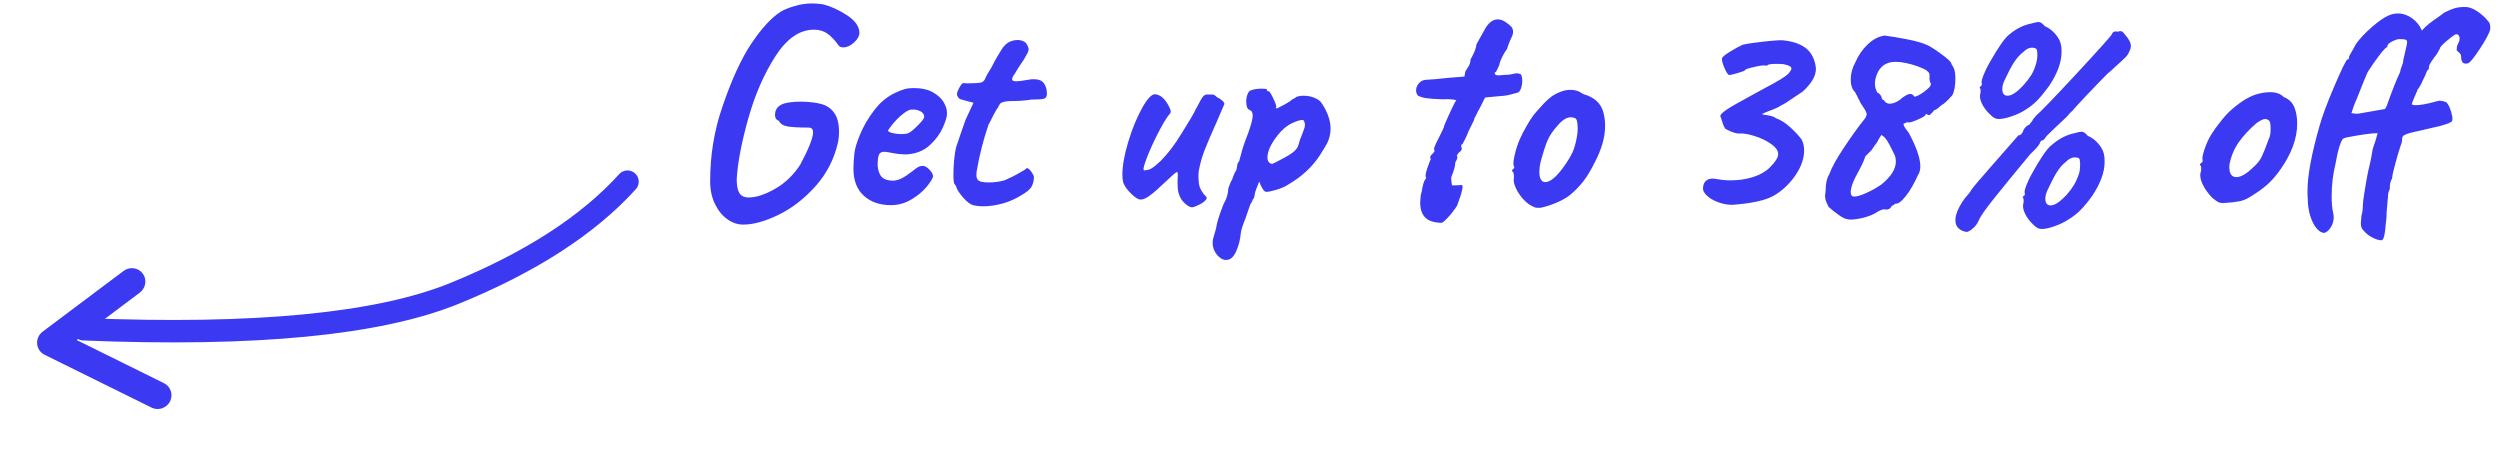 <?xml version="1.0" encoding="UTF-8"?>
<svg width="195px" height="37px" viewBox="0 0 195 37" version="1.1" xmlns="http://www.w3.org/2000/svg" xmlns:xlink="http://www.w3.org/1999/xlink">
    <title>Group 10</title>
    <g id="Page-1" stroke="none" stroke-width="1" fill="none" fill-rule="evenodd">
        <g id="Group-10" transform="translate(0, 0.268)">
            <g id="Group-4-Copy" transform="translate(0, 8.732)">
                <g id="Group-6" transform="translate(26.183, 13.884) rotate(-13) translate(-26.183, -13.884) translate(1.183, 6.384)">
                    <path d="M5.474,12.225 L3.424,3.139 C3.343,2.78 3.455,2.409 3.722,2.154 C3.988,1.899 4.364,1.802 4.728,1.889 L12.385,3.816 C12.959,3.962 13.308,4.536 13.167,5.101 C13.023,5.665 12.443,6.006 11.87,5.863 L5.891,4.363 L7.563,11.779 C7.691,12.348 7.329,12.912 6.752,13.034 C6.677,13.05 6.598,13.058 6.522,13.058 C6.029,13.056 5.589,12.721 5.474,12.225 Z" id="Path" fill="#3B39F2" fill-rule="nonzero" transform="translate(8.298, 7.458) rotate(-38) translate(-8.298, -7.458) "></path>
                    <path d="M5.2,5.8 C18.109,9.34 27.719,10.602 34.029,9.585 C40.34,8.567 45.376,6.749 49.138,4.13" id="Path-3" stroke="#3B39F2" stroke-width="1.75" stroke-linecap="round"></path>
                </g>
            </g>
            <path d="M57.968,17.25 C58.765,17.25 59.689,16.993 60.739,16.48 C61.79,15.966 62.752,15.218 63.626,14.237 C64.5,13.256 65.083,12.106 65.374,10.787 C65.42,10.557 65.443,10.304 65.443,10.028 C65.443,9.384 65.32,8.889 65.075,8.544 C64.83,8.2 64.504,7.97 64.097,7.854 C63.691,7.739 63.166,7.674 62.522,7.659 C61.755,7.659 61.219,7.743 60.912,7.912 C60.605,8.081 60.452,8.341 60.452,8.694 C60.452,8.939 60.552,9.093 60.751,9.154 C60.858,9.384 61.081,9.53 61.418,9.591 C61.755,9.652 62.307,9.683 63.074,9.683 C63.304,9.683 63.419,9.806 63.419,10.051 C63.419,10.48 63.089,11.316 62.43,12.558 C61.909,13.371 61.253,14.003 60.464,14.456 C59.674,14.908 58.988,15.134 58.405,15.134 C58.052,15.134 57.807,15.019 57.669,14.789 C57.531,14.559 57.462,14.199 57.462,13.708 C57.539,12.42 57.838,10.848 58.359,8.993 C58.88,7.138 59.586,5.516 60.475,4.128 C61.364,2.741 62.369,2.047 63.488,2.047 C63.902,2.047 64.255,2.151 64.546,2.357 C64.837,2.564 65.129,2.875 65.42,3.289 C65.497,3.381 65.612,3.427 65.765,3.427 C66.056,3.427 66.34,3.3 66.616,3.047 C66.892,2.795 67.03,2.545 67.03,2.3 C67.03,1.809 66.719,1.357 66.099,0.943 C65.478,0.529 64.845,0.238 64.201,0.069 C63.879,0.023 63.595,1.13686838e-13 63.35,1.13686838e-13 C62.89,1.13686838e-13 62.43,0.069 61.97,0.207 C61.51,0.345 61.165,0.483 60.935,0.621 C60.199,1.081 59.428,1.909 58.623,3.105 C57.819,4.301 57.056,5.965 56.335,8.096 C55.706,9.921 55.392,11.845 55.392,13.869 C55.392,14.544 55.519,15.138 55.772,15.652 C56.025,16.165 56.346,16.56 56.737,16.836 C57.129,17.112 57.539,17.25 57.968,17.25 Z M69.491,15.732 C70.058,15.732 70.587,15.586 71.078,15.295 C71.569,15.004 71.967,14.674 72.274,14.306 C72.581,13.938 72.749,13.662 72.78,13.478 C72.765,13.309 72.665,13.133 72.481,12.949 C72.297,12.765 72.136,12.673 71.998,12.673 C71.845,12.673 71.714,12.704 71.607,12.765 C71.5,12.826 71.354,12.934 71.17,13.087 C70.833,13.348 70.541,13.539 70.296,13.662 C70.051,13.769 69.836,13.823 69.652,13.823 C69.284,13.823 69.004,13.739 68.812,13.57 C68.621,13.401 68.502,13.102 68.456,12.673 C68.456,12.274 68.487,11.991 68.548,11.822 C68.609,11.653 68.755,11.569 68.985,11.569 C69.077,11.569 69.296,11.604 69.641,11.672 C69.986,11.742 70.342,11.776 70.71,11.776 C71.446,11.73 72.048,11.492 72.516,11.063 C72.983,10.634 73.324,10.174 73.539,9.683 C73.754,9.192 73.861,8.855 73.861,8.671 L73.861,8.671 L73.861,8.487 C73.861,8.272 73.781,8.019 73.62,7.728 C73.459,7.437 73.183,7.176 72.791,6.946 C72.4,6.716 71.891,6.601 71.262,6.601 C71.001,6.601 70.771,6.628 70.572,6.681 C70.373,6.735 70.127,6.831 69.836,6.969 C69.207,7.26 68.659,7.713 68.192,8.326 C67.724,8.939 67.356,9.568 67.088,10.212 C66.819,10.856 66.67,11.362 66.639,11.73 C66.593,12.159 66.57,12.55 66.57,12.903 C66.57,13.808 66.838,14.505 67.375,14.996 C67.912,15.487 68.617,15.732 69.491,15.732 Z M70.296,10.189 C70.051,10.189 69.821,10.162 69.606,10.108 C69.391,10.055 69.276,9.99 69.261,9.913 C69.537,9.484 69.863,9.104 70.239,8.774 C70.614,8.445 70.902,8.28 71.101,8.28 L71.101,8.28 L71.354,8.28 C71.584,8.311 71.764,8.376 71.894,8.476 C72.025,8.575 72.09,8.702 72.09,8.855 C72.075,8.978 71.91,9.196 71.596,9.511 C71.281,9.825 71.047,10.02 70.894,10.097 C70.787,10.158 70.587,10.189 70.296,10.189 Z M76.69,15.824 C77.15,15.824 77.641,15.755 78.162,15.617 C78.683,15.479 79.189,15.257 79.68,14.95 C80.109,14.705 80.378,14.471 80.485,14.248 C80.592,14.026 80.646,13.777 80.646,13.501 C80.569,13.302 80.458,13.125 80.312,12.972 C80.167,12.819 80.063,12.803 80.002,12.926 C79.956,12.957 79.876,13.007 79.76,13.075 C79.645,13.145 79.519,13.217 79.381,13.294 C79.151,13.432 78.806,13.601 78.346,13.8 C77.963,13.907 77.556,13.961 77.127,13.961 C76.744,13.961 76.487,13.919 76.356,13.835 C76.226,13.75 76.161,13.608 76.161,13.409 C76.161,13.271 76.169,13.156 76.184,13.064 C76.399,11.822 76.705,10.618 77.104,9.453 C77.165,9.361 77.303,9.093 77.518,8.648 C77.687,8.341 77.794,8.165 77.84,8.119 C77.901,7.981 77.959,7.881 78.013,7.82 C78.066,7.759 78.154,7.713 78.277,7.682 C78.4,7.651 78.519,7.632 78.633,7.625 C78.749,7.617 78.852,7.613 78.944,7.613 C79.465,7.613 79.971,7.575 80.462,7.498 C80.968,7.498 81.294,7.475 81.439,7.429 C81.585,7.383 81.658,7.253 81.658,7.038 C81.658,6.716 81.581,6.448 81.428,6.233 C81.275,6.018 81.014,5.911 80.646,5.911 C80.508,5.911 80.401,5.919 80.324,5.934 C79.818,6.026 79.458,6.072 79.243,6.072 C79.044,6.072 78.944,6.018 78.944,5.911 C78.944,5.804 79.021,5.65 79.174,5.451 C79.266,5.282 79.404,5.06 79.588,4.784 C79.803,4.477 79.956,4.232 80.048,4.048 C80.171,3.849 80.232,3.688 80.232,3.565 C80.232,3.458 80.163,3.297 80.025,3.082 C79.856,2.929 79.634,2.852 79.358,2.852 C79.205,2.852 79.051,2.879 78.898,2.933 C78.745,2.986 78.622,3.051 78.53,3.128 C78.377,3.251 78.246,3.4 78.139,3.576 C78.032,3.753 77.963,3.864 77.932,3.91 C77.779,4.155 77.652,4.374 77.552,4.566 C77.453,4.757 77.38,4.899 77.334,4.991 C77.257,5.129 77.181,5.255 77.104,5.37 C77.027,5.486 76.951,5.627 76.874,5.796 C76.813,5.98 76.705,6.103 76.552,6.164 C76.322,6.21 75.977,6.233 75.517,6.233 C75.318,6.233 75.195,6.225 75.149,6.21 C75.072,6.21 74.969,6.325 74.838,6.555 C74.708,6.785 74.643,6.961 74.643,7.084 C74.643,7.161 74.677,7.245 74.746,7.337 C74.816,7.429 74.904,7.483 75.011,7.498 L75.011,7.498 L75.931,7.751 L75.31,9.085 L74.988,10.005 L74.574,11.224 C74.513,11.469 74.463,11.791 74.424,12.19 C74.386,12.589 74.367,12.972 74.367,13.34 C74.367,13.8 74.398,14.053 74.459,14.099 C74.474,14.114 74.497,14.141 74.528,14.18 C74.559,14.218 74.574,14.252 74.574,14.283 C74.651,14.528 74.842,14.823 75.149,15.168 C75.456,15.514 75.732,15.709 75.977,15.755 C76.192,15.801 76.429,15.824 76.69,15.824 Z M92.686,15.801 C92.863,15.908 93.005,15.931 93.112,15.87 C93.158,15.87 93.292,15.816 93.514,15.709 C93.737,15.602 93.909,15.483 94.032,15.352 C94.155,15.222 94.155,15.111 94.032,15.019 C93.894,14.896 93.756,14.697 93.618,14.421 C93.526,14.237 93.48,13.915 93.48,13.455 C93.48,13.271 93.488,13.141 93.503,13.064 C93.61,12.481 93.771,11.918 93.986,11.373 C94.201,10.829 94.515,10.097 94.929,9.177 L94.929,9.177 L95.136,8.694 L95.504,7.843 C95.504,7.766 95.443,7.674 95.32,7.567 C95.197,7.46 95.067,7.375 94.929,7.314 C94.806,7.191 94.699,7.122 94.607,7.107 L94.607,7.107 L94.078,7.107 C93.971,7.138 93.879,7.203 93.802,7.303 C93.725,7.402 93.61,7.605 93.457,7.912 L93.457,7.912 L93.204,8.372 C93.143,8.541 92.79,9.139 92.146,10.166 C91.625,11.025 91.088,11.73 90.536,12.282 C90.245,12.558 90.011,12.75 89.835,12.857 C89.658,12.964 89.463,13.018 89.248,13.018 C89.141,13.018 89.194,12.73 89.409,12.155 C89.624,11.581 89.907,10.944 90.26,10.246 C90.613,9.549 90.904,9.047 91.134,8.74 C91.257,8.633 91.318,8.525 91.318,8.418 C91.318,8.357 91.295,8.28 91.249,8.188 C91.126,7.897 90.969,7.647 90.778,7.441 C90.586,7.234 90.367,7.115 90.122,7.084 C89.846,7.053 89.501,7.41 89.087,8.153 C88.673,8.897 88.313,9.775 88.006,10.787 C87.699,11.799 87.546,12.658 87.546,13.363 C87.546,13.593 87.569,13.8 87.615,13.984 C87.722,14.26 87.929,14.547 88.236,14.847 C88.543,15.146 88.78,15.295 88.949,15.295 C89.148,15.31 89.405,15.199 89.719,14.961 C90.034,14.724 90.421,14.383 90.881,13.938 C91.126,13.708 91.329,13.52 91.49,13.374 C91.651,13.229 91.755,13.156 91.801,13.156 C91.847,13.156 91.87,13.225 91.87,13.363 L91.87,13.363 L91.847,13.892 C91.847,14.26 91.87,14.54 91.916,14.732 C91.962,14.923 92.046,15.119 92.169,15.318 C92.338,15.533 92.51,15.694 92.686,15.801 Z M95.642,20.01 C95.964,20.01 96.225,19.784 96.424,19.331 C96.623,18.879 96.746,18.385 96.792,17.848 C96.838,17.587 96.953,17.235 97.137,16.79 L97.137,16.79 L97.528,15.663 C97.605,15.556 97.654,15.471 97.677,15.41 C97.701,15.349 97.712,15.31 97.712,15.295 C97.773,15.249 97.816,15.176 97.838,15.076 C97.862,14.977 97.873,14.904 97.873,14.858 C97.904,14.689 98.019,14.367 98.218,13.892 C98.295,14.107 98.383,14.294 98.483,14.456 C98.582,14.617 98.678,14.697 98.77,14.697 C98.939,14.697 99.211,14.639 99.587,14.524 C99.962,14.409 100.25,14.283 100.449,14.145 C101.522,13.532 102.366,12.75 102.979,11.799 C103.04,11.707 103.151,11.527 103.312,11.258 C103.474,10.99 103.569,10.81 103.6,10.718 C103.723,10.396 103.784,10.082 103.784,9.775 C103.784,9.407 103.707,9.031 103.554,8.648 C103.401,8.265 103.209,7.927 102.979,7.636 C102.826,7.498 102.634,7.391 102.404,7.314 C102.174,7.237 101.936,7.199 101.691,7.199 C101.476,7.199 101.285,7.23 101.116,7.291 C101.07,7.337 101.009,7.379 100.932,7.418 C100.855,7.456 100.802,7.483 100.771,7.498 C100.694,7.59 100.507,7.716 100.207,7.878 C99.909,8.039 99.705,8.142 99.598,8.188 C99.552,8.188 99.525,8.18 99.517,8.165 C99.51,8.15 99.521,8.119 99.552,8.073 C99.552,7.95 99.46,7.701 99.276,7.325 C99.092,6.95 98.977,6.793 98.931,6.854 C98.885,6.854 98.854,6.843 98.839,6.819 C98.824,6.796 98.816,6.762 98.816,6.716 C98.816,6.67 98.693,6.647 98.448,6.647 C98.08,6.647 97.781,6.693 97.551,6.785 C97.444,6.831 97.359,6.938 97.298,7.107 C97.237,7.276 97.206,7.46 97.206,7.659 C97.206,8.027 97.29,8.242 97.459,8.303 C97.628,8.364 97.712,8.518 97.712,8.763 C97.712,8.993 97.597,9.438 97.367,10.097 C97.076,10.818 96.876,11.416 96.769,11.891 C96.738,11.968 96.7,12.113 96.654,12.328 C96.577,12.359 96.528,12.462 96.504,12.639 C96.481,12.815 96.462,12.926 96.447,12.972 C96.324,13.156 96.209,13.417 96.102,13.754 C96.01,13.877 95.91,14.107 95.803,14.444 C95.803,14.582 95.78,14.747 95.734,14.938 C95.688,15.13 95.627,15.295 95.55,15.433 C95.458,15.586 95.335,15.885 95.182,16.33 C95.029,16.775 94.937,17.081 94.906,17.25 C94.891,17.403 94.849,17.591 94.779,17.814 C94.71,18.036 94.668,18.178 94.653,18.239 C94.607,18.377 94.584,18.515 94.584,18.653 C94.584,19.006 94.695,19.32 94.918,19.596 C95.14,19.872 95.381,20.01 95.642,20.01 Z M99.253,12.512 C99.13,12.512 99.034,12.466 98.966,12.374 C98.897,12.282 98.862,12.159 98.862,12.006 C98.862,11.546 99.115,10.986 99.621,10.327 C99.974,9.867 100.353,9.541 100.76,9.35 C101.166,9.158 101.461,9.07 101.645,9.085 C101.737,9.177 101.783,9.307 101.783,9.476 C101.783,9.599 101.76,9.706 101.714,9.798 C101.653,9.982 101.545,10.266 101.392,10.649 C101.361,10.756 101.327,10.879 101.288,11.017 C101.25,11.155 101.177,11.285 101.07,11.408 C100.932,11.577 100.652,11.776 100.231,12.006 C99.809,12.236 99.483,12.405 99.253,12.512 Z M112.432,17.112 C112.509,17.112 112.674,16.978 112.927,16.709 C113.18,16.441 113.421,16.131 113.651,15.778 C113.866,15.211 114,14.789 114.053,14.513 C114.107,14.237 114.08,14.122 113.973,14.168 L113.973,14.168 L113.467,14.191 L113.352,14.191 C113.291,14.206 113.252,14.176 113.237,14.099 C113.222,14.022 113.206,13.846 113.191,13.57 C113.406,13.049 113.513,12.658 113.513,12.397 C113.62,12.228 113.674,12.09 113.674,11.983 C113.674,11.937 113.659,11.899 113.628,11.868 C113.643,11.837 113.678,11.784 113.731,11.707 C113.785,11.63 113.843,11.577 113.904,11.546 C113.981,11.469 114.019,11.393 114.019,11.316 L114.019,11.316 L113.973,11.132 C113.973,11.086 113.977,11.052 113.984,11.028 C113.992,11.005 114.019,10.994 114.065,10.994 C114.096,10.933 114.165,10.799 114.272,10.591 C114.379,10.384 114.471,10.174 114.548,9.959 C114.609,9.821 114.701,9.637 114.824,9.407 C114.947,9.177 115.008,9.024 115.008,8.947 C115.039,8.916 115.092,8.817 115.169,8.648 C115.246,8.479 115.338,8.303 115.445,8.119 L115.445,8.119 L115.836,7.337 L117.055,7.222 C117.362,7.207 117.645,7.161 117.906,7.084 C118.167,7.007 118.335,6.961 118.412,6.946 C118.504,6.9 118.581,6.789 118.642,6.612 C118.703,6.436 118.734,6.248 118.734,6.049 C118.734,5.788 118.696,5.612 118.619,5.52 C118.496,5.474 118.404,5.451 118.343,5.451 C118.236,5.451 118.124,5.466 118.01,5.497 C117.894,5.528 117.76,5.551 117.607,5.566 C117.438,5.566 117.296,5.574 117.181,5.589 C117.067,5.604 116.971,5.612 116.894,5.612 C116.787,5.612 116.71,5.597 116.664,5.566 C116.618,5.535 116.587,5.474 116.572,5.382 C116.618,5.382 116.653,5.37 116.675,5.348 C116.698,5.324 116.741,5.248 116.802,5.117 C116.863,4.987 116.909,4.884 116.94,4.807 C116.986,4.592 117.07,4.366 117.193,4.128 C117.316,3.891 117.431,3.703 117.538,3.565 C117.661,3.197 117.753,2.952 117.814,2.829 C117.952,2.568 118.021,2.369 118.021,2.231 C118.021,2.047 117.967,1.901 117.86,1.794 C117.753,1.687 117.599,1.564 117.4,1.426 C117.201,1.303 117.009,1.242 116.825,1.242 C116.488,1.242 116.181,1.449 115.905,1.863 C115.874,1.909 115.786,2.066 115.641,2.334 C115.495,2.603 115.338,2.883 115.169,3.174 C115.138,3.404 115.066,3.642 114.951,3.887 C114.835,4.132 114.755,4.286 114.709,4.347 C114.694,4.5 114.674,4.615 114.651,4.692 C114.629,4.769 114.582,4.857 114.513,4.957 C114.445,5.056 114.372,5.175 114.295,5.313 L114.295,5.313 L114.226,5.704 L113.053,5.796 C112.225,5.888 111.612,5.942 111.213,5.957 C110.998,5.972 110.818,6.064 110.672,6.233 C110.527,6.402 110.454,6.586 110.454,6.785 C110.454,6.954 110.508,7.092 110.615,7.199 C110.784,7.291 111.006,7.356 111.282,7.394 C111.558,7.433 111.949,7.46 112.455,7.475 C112.808,7.46 113.107,7.467 113.352,7.498 C113.597,7.529 113.651,7.582 113.513,7.659 C113.375,7.92 113.187,8.311 112.95,8.832 C112.712,9.353 112.601,9.637 112.616,9.683 C112.601,9.729 112.493,9.951 112.294,10.35 C111.972,10.963 111.826,11.308 111.857,11.385 C111.903,11.446 111.907,11.508 111.868,11.569 C111.83,11.63 111.769,11.699 111.684,11.776 C111.6,11.853 111.558,11.929 111.558,12.006 C111.558,12.067 111.573,12.113 111.604,12.144 C111.589,12.175 111.558,12.244 111.512,12.351 C111.466,12.458 111.428,12.566 111.397,12.673 C111.259,13.026 111.19,13.302 111.19,13.501 C111.236,13.532 111.251,13.57 111.236,13.616 C111.221,13.662 111.205,13.693 111.19,13.708 C111.113,13.769 111.037,13.969 110.96,14.306 C110.929,14.521 110.883,14.735 110.822,14.95 C110.791,15.226 110.776,15.425 110.776,15.548 C110.776,16.039 110.903,16.418 111.156,16.686 C111.409,16.955 111.834,17.097 112.432,17.112 Z M120.028,15.945 L120.16,15.939 C120.543,15.862 120.961,15.728 121.413,15.537 C121.866,15.345 122.23,15.134 122.506,14.904 C122.905,14.567 123.246,14.21 123.529,13.835 C123.813,13.459 124.101,12.98 124.392,12.397 C124.929,11.37 125.197,10.427 125.197,9.568 C125.197,9.169 125.151,8.809 125.059,8.487 C124.875,7.782 124.346,7.306 123.472,7.061 C123.196,6.846 122.874,6.739 122.506,6.739 C122.23,6.739 121.962,6.793 121.701,6.9 C121.379,7.023 121.091,7.191 120.838,7.406 C120.585,7.621 120.267,7.95 119.884,8.395 C119.654,8.64 119.405,8.993 119.136,9.453 C118.868,9.913 118.673,10.289 118.55,10.58 C118.381,10.963 118.247,11.373 118.147,11.81 C118.048,12.248 118.021,12.527 118.067,12.65 C118.098,12.711 118.113,12.765 118.113,12.811 C118.113,12.857 118.082,12.888 118.021,12.903 C118.006,12.934 117.987,12.964 117.963,12.995 C117.941,13.026 117.933,13.053 117.941,13.075 C117.948,13.098 117.983,13.133 118.044,13.179 C118.044,13.194 118.052,13.229 118.067,13.283 C118.082,13.336 118.09,13.409 118.09,13.501 C118.09,13.593 118.082,13.662 118.067,13.708 C118.052,13.969 118.155,14.291 118.377,14.674 C118.6,15.057 118.88,15.379 119.217,15.64 C119.432,15.778 119.597,15.866 119.712,15.905 C119.826,15.943 119.976,15.954 120.16,15.939 L120.028,15.945 Z M120.528,13.938 C120.375,13.938 120.26,13.865 120.183,13.72 C120.106,13.574 120.068,13.378 120.068,13.133 C120.068,12.888 120.099,12.642 120.16,12.397 C120.375,11.584 120.566,10.994 120.735,10.626 C120.904,10.258 121.164,9.882 121.517,9.499 C121.87,9.085 122.207,8.878 122.529,8.878 C122.636,8.878 122.744,8.901 122.851,8.947 C122.989,8.993 123.058,9.261 123.058,9.752 C123.058,10.028 123.027,10.304 122.966,10.58 C122.874,11.025 122.767,11.377 122.644,11.638 C122.521,11.899 122.36,12.175 122.161,12.466 C121.502,13.447 120.957,13.938 120.528,13.938 Z M135.11,15.709 C136.613,15.602 137.694,15.364 138.353,14.996 C139.012,14.613 139.572,14.088 140.032,13.421 C140.492,12.754 140.722,12.098 140.722,11.454 C140.722,11.178 140.661,10.902 140.538,10.626 C140.308,10.319 140.009,9.997 139.641,9.66 C139.273,9.323 138.897,9.085 138.514,8.947 C138.407,8.855 138.223,8.786 137.962,8.74 C137.701,8.694 137.525,8.663 137.433,8.648 C137.433,8.617 137.609,8.533 137.962,8.395 C138.437,8.226 138.744,8.088 138.882,7.981 C139.143,7.858 139.488,7.644 139.917,7.337 C139.917,7.337 140.147,7.184 140.607,6.877 C141.297,6.248 141.642,5.658 141.642,5.106 C141.642,5.029 141.627,4.914 141.596,4.761 C141.473,4.178 141.205,3.737 140.791,3.438 C140.377,3.139 139.802,2.952 139.066,2.875 C138.79,2.86 138.28,2.894 137.536,2.978 C136.793,3.063 136.26,3.143 135.938,3.22 C135.631,3.358 135.294,3.542 134.926,3.772 C134.558,4.002 134.359,4.163 134.328,4.255 C134.282,4.378 134.336,4.623 134.489,4.991 C134.642,5.359 134.773,5.558 134.88,5.589 C134.957,5.589 135.179,5.535 135.547,5.428 C135.915,5.321 136.107,5.244 136.122,5.198 C136.137,5.137 136.387,5.052 136.869,4.945 C137.352,4.838 137.648,4.807 137.755,4.853 L137.755,4.853 L137.847,4.853 C137.847,4.761 138.077,4.715 138.537,4.715 C138.782,4.715 138.974,4.723 139.112,4.738 C139.342,4.784 139.503,4.834 139.595,4.888 C139.687,4.941 139.733,5.006 139.733,5.083 C139.733,5.16 139.649,5.298 139.48,5.497 C139.327,5.635 139.108,5.788 138.825,5.957 C138.541,6.126 138.169,6.333 137.709,6.578 L137.709,6.578 L136.697,7.13 C135.67,7.682 134.987,8.073 134.65,8.303 C134.313,8.533 134.159,8.702 134.19,8.809 C134.221,8.87 134.274,9.027 134.351,9.28 C134.428,9.534 134.512,9.706 134.604,9.798 C135.11,10.059 135.478,10.174 135.708,10.143 C136.015,10.128 136.406,10.197 136.881,10.35 C137.356,10.503 137.747,10.687 138.054,10.902 C138.483,11.178 138.698,11.462 138.698,11.753 C138.698,12.014 138.483,12.359 138.054,12.788 C137.732,13.11 137.299,13.359 136.755,13.536 C136.21,13.712 135.624,13.8 134.995,13.8 C134.642,13.8 134.251,13.762 133.822,13.685 L133.822,13.685 L133.615,13.662 C133.124,13.662 132.864,13.907 132.833,14.398 C132.818,14.582 132.917,14.777 133.132,14.985 C133.347,15.191 133.638,15.364 134.006,15.502 C134.374,15.64 134.742,15.709 135.11,15.709 Z M144.356,16.859 C144.647,16.859 144.996,16.805 145.403,16.698 C145.809,16.591 146.127,16.46 146.357,16.307 C146.618,16.138 146.832,16.054 147.001,16.054 L147.001,16.054 L147.07,16.077 C147.162,16.092 147.254,16.077 147.346,16.031 C147.438,15.985 147.499,15.916 147.53,15.824 L147.53,15.824 L147.852,15.617 C148.051,15.648 148.32,15.448 148.657,15.019 C148.994,14.59 149.309,14.045 149.6,13.386 C149.723,13.217 149.784,12.987 149.784,12.696 C149.784,12.083 149.485,11.216 148.887,10.097 C148.688,9.852 148.561,9.664 148.507,9.534 C148.454,9.403 148.465,9.346 148.542,9.361 C148.634,9.3 148.718,9.269 148.795,9.269 L148.795,9.269 L148.818,9.269 C148.91,9.315 149.155,9.25 149.554,9.073 C149.953,8.897 150.16,8.778 150.175,8.717 C150.175,8.656 150.202,8.629 150.256,8.636 C150.309,8.644 150.374,8.671 150.451,8.717 C150.528,8.717 150.666,8.587 150.865,8.326 C150.988,8.295 151.107,8.226 151.221,8.119 C151.337,8.012 151.417,7.943 151.463,7.912 C151.616,7.851 151.885,7.605 152.268,7.176 C152.345,7.053 152.406,6.873 152.452,6.636 C152.498,6.398 152.521,6.149 152.521,5.888 C152.521,5.505 152.475,5.213 152.383,5.014 C152.352,4.953 152.314,4.888 152.268,4.819 C152.222,4.75 152.199,4.7 152.199,4.669 C152.168,4.546 151.908,4.305 151.417,3.945 C150.926,3.584 150.543,3.343 150.267,3.22 C149.914,3.067 149.405,2.925 148.738,2.795 C148.071,2.664 147.492,2.568 147.001,2.507 C146.541,2.568 146.104,2.795 145.69,3.186 C145.276,3.576 144.946,4.056 144.701,4.623 C144.471,5.052 144.356,5.489 144.356,5.934 C144.356,6.379 144.471,6.708 144.701,6.923 C144.747,7.03 144.785,7.107 144.816,7.153 C144.847,7.199 144.87,7.23 144.885,7.245 C144.854,7.245 144.874,7.299 144.942,7.406 C145.012,7.513 145.069,7.628 145.115,7.751 C145.253,7.95 145.368,8.127 145.46,8.28 C145.552,8.433 145.598,8.556 145.598,8.648 C145.598,8.771 145.514,8.932 145.345,9.131 C144.916,9.668 144.41,10.373 143.827,11.247 C143.244,12.121 142.861,12.819 142.677,13.34 C142.493,13.631 142.401,14.045 142.401,14.582 C142.37,14.797 142.355,14.935 142.355,14.996 C142.355,15.18 142.393,15.356 142.47,15.525 C142.547,15.694 142.6,15.809 142.631,15.87 C142.83,16.054 143.079,16.253 143.379,16.468 C143.678,16.683 143.896,16.798 144.034,16.813 C144.126,16.844 144.233,16.859 144.356,16.859 Z M147.415,7.82 C147.292,7.82 147.189,7.789 147.105,7.728 C147.02,7.667 146.97,7.605 146.955,7.544 C146.894,7.544 146.848,7.521 146.817,7.475 C146.786,7.429 146.771,7.383 146.771,7.337 C146.771,7.306 146.74,7.245 146.679,7.153 C146.618,7.061 146.533,6.992 146.426,6.946 C146.303,6.716 146.242,6.486 146.242,6.256 C146.242,6.072 146.288,5.842 146.38,5.566 C146.641,4.891 147.131,4.554 147.852,4.554 C148.343,4.554 148.933,4.677 149.623,4.922 C149.945,5.045 150.163,5.148 150.279,5.232 C150.393,5.317 150.463,5.397 150.486,5.474 C150.508,5.551 150.512,5.689 150.497,5.888 C150.512,6.011 150.535,6.103 150.566,6.164 C150.597,6.225 150.612,6.271 150.612,6.302 C150.612,6.333 150.581,6.402 150.52,6.509 C150.275,6.754 150.018,6.954 149.75,7.107 C149.481,7.26 149.332,7.306 149.301,7.245 C149.224,7.122 149.125,7.061 149.002,7.061 C148.803,7.061 148.511,7.23 148.128,7.567 C147.852,7.736 147.614,7.82 147.415,7.82 Z M144.632,15.065 C144.448,15.065 144.356,14.95 144.356,14.72 C144.356,14.337 144.578,13.762 145.023,12.995 C145.146,12.765 145.253,12.543 145.345,12.328 C145.437,12.113 145.483,11.983 145.483,11.937 L145.483,11.937 L145.989,11.431 C146.081,11.278 146.227,11.071 146.426,10.81 C146.487,10.672 146.553,10.553 146.621,10.454 C146.69,10.354 146.733,10.289 146.748,10.258 C146.917,10.35 147.07,10.503 147.208,10.718 C147.285,10.825 147.476,11.193 147.783,11.822 C147.844,11.96 147.875,12.136 147.875,12.351 C147.875,12.918 147.499,13.509 146.748,14.122 C146.395,14.367 146.008,14.586 145.587,14.777 C145.165,14.969 144.847,15.065 144.632,15.065 Z M155.948,9.016 C156.224,9.001 156.561,8.924 156.96,8.786 C157.359,8.648 157.696,8.487 157.972,8.303 C158.325,8.088 158.635,7.843 158.904,7.567 C159.172,7.291 159.475,6.923 159.812,6.463 C160.471,5.482 160.801,4.592 160.801,3.795 C160.801,3.596 160.793,3.45 160.778,3.358 C160.747,3.036 160.602,2.722 160.341,2.415 C160.08,2.108 159.797,1.894 159.49,1.771 C159.383,1.648 159.294,1.564 159.226,1.518 C159.156,1.472 159.076,1.449 158.984,1.449 C158.907,1.449 158.731,1.487 158.455,1.564 C157.826,1.687 157.244,1.978 156.707,2.438 C156.37,2.699 155.871,3.412 155.212,4.577 C155.028,4.884 154.867,5.21 154.729,5.554 C154.591,5.899 154.537,6.118 154.568,6.21 C154.599,6.363 154.576,6.44 154.499,6.44 C154.484,6.471 154.461,6.501 154.43,6.532 C154.399,6.563 154.415,6.609 154.476,6.67 C154.476,6.701 154.48,6.754 154.488,6.831 C154.495,6.908 154.484,6.992 154.453,7.084 C154.407,7.299 154.457,7.552 154.602,7.843 C154.748,8.134 154.951,8.403 155.212,8.648 C155.35,8.786 155.469,8.882 155.569,8.935 C155.668,8.989 155.795,9.016 155.948,9.016 Z M153.418,17.825 C153.556,17.794 153.721,17.695 153.912,17.526 C154.104,17.357 154.254,17.143 154.361,16.882 C154.484,16.591 154.901,16 155.614,15.111 C156.327,14.222 157.244,13.102 158.363,11.753 C158.869,11.278 159.122,10.971 159.122,10.833 C159.137,10.818 159.16,10.787 159.191,10.741 C159.222,10.695 159.252,10.68 159.283,10.695 C159.375,10.664 159.44,10.618 159.478,10.557 C159.517,10.496 159.544,10.457 159.559,10.442 C159.574,10.396 159.785,10.181 160.191,9.798 C160.598,9.415 160.939,9.093 161.215,8.832 C161.384,8.617 161.545,8.449 161.698,8.326 C161.713,8.28 162.062,7.897 162.744,7.176 C163.427,6.455 163.967,5.896 164.366,5.497 C164.473,5.405 164.581,5.313 164.688,5.221 C164.795,5.129 164.903,5.029 165.01,4.922 C165.439,4.539 165.712,4.286 165.827,4.163 C165.941,4.04 166.037,3.879 166.114,3.68 C166.175,3.573 166.206,3.45 166.206,3.312 C166.206,3.159 166.16,3.013 166.068,2.875 C166.007,2.752 165.915,2.622 165.792,2.484 C165.669,2.346 165.593,2.254 165.562,2.208 C165.501,2.177 165.439,2.162 165.378,2.162 C165.317,2.162 165.255,2.177 165.194,2.208 C165.148,2.193 165.087,2.185 165.01,2.185 C164.872,2.185 164.78,2.254 164.734,2.392 C164.657,2.545 163.741,3.569 161.986,5.463 C160.23,7.356 159.16,8.464 158.777,8.786 C158.762,8.832 158.723,8.882 158.662,8.935 C158.601,8.989 158.57,9.031 158.57,9.062 C158.555,9.108 158.516,9.165 158.455,9.235 C158.394,9.303 158.34,9.376 158.294,9.453 C158.217,9.468 158.129,9.522 158.03,9.614 C157.93,9.706 157.857,9.813 157.811,9.936 C157.78,10.028 157.734,10.108 157.673,10.178 C157.612,10.246 157.55,10.281 157.489,10.281 L157.489,10.281 L157.443,10.281 C157.044,10.741 156.366,11.515 155.407,12.604 C154.449,13.693 153.901,14.337 153.763,14.536 C153.717,14.659 153.541,14.889 153.234,15.226 C152.759,15.901 152.521,16.46 152.521,16.905 C152.521,17.181 152.605,17.396 152.774,17.549 C152.943,17.702 153.157,17.794 153.418,17.825 Z M156.592,7.199 C156.316,7.199 156.178,7.023 156.178,6.67 C156.178,6.501 156.224,6.302 156.316,6.072 C156.607,5.443 156.86,4.96 157.075,4.623 C157.29,4.286 157.543,4.002 157.834,3.772 C158.049,3.557 158.271,3.45 158.501,3.45 C158.608,3.45 158.708,3.473 158.8,3.519 C158.877,3.565 158.915,3.734 158.915,4.025 C158.915,4.24 158.884,4.454 158.823,4.669 C158.716,5.037 158.589,5.34 158.444,5.577 C158.298,5.815 158.102,6.072 157.857,6.348 C157.336,6.915 156.914,7.199 156.592,7.199 Z M159.306,17.595 C159.582,17.58 159.919,17.499 160.318,17.354 C160.717,17.208 161.054,17.043 161.33,16.859 C161.683,16.644 161.997,16.399 162.273,16.123 C162.549,15.847 162.848,15.487 163.17,15.042 C163.829,14.061 164.159,13.171 164.159,12.374 C164.159,12.175 164.151,12.029 164.136,11.937 C164.105,11.6 163.96,11.278 163.699,10.971 C163.438,10.664 163.155,10.45 162.848,10.327 C162.741,10.204 162.653,10.12 162.583,10.074 C162.514,10.028 162.434,10.005 162.342,10.005 C162.265,10.005 162.089,10.043 161.813,10.12 C161.2,10.243 160.617,10.542 160.065,11.017 C159.85,11.17 159.597,11.469 159.306,11.914 C159.015,12.359 158.769,12.765 158.57,13.133 C158.386,13.44 158.225,13.765 158.087,14.111 C157.949,14.456 157.895,14.674 157.926,14.766 C157.957,14.919 157.934,14.996 157.857,14.996 C157.842,15.027 157.819,15.057 157.788,15.088 C157.757,15.119 157.773,15.165 157.834,15.226 C157.834,15.257 157.838,15.31 157.845,15.387 C157.853,15.464 157.842,15.548 157.811,15.64 C157.765,15.855 157.815,16.111 157.96,16.41 C158.106,16.709 158.309,16.982 158.57,17.227 C158.708,17.365 158.827,17.461 158.927,17.515 C159.026,17.568 159.153,17.595 159.306,17.595 Z M159.95,15.755 C159.674,15.755 159.536,15.579 159.536,15.226 C159.536,15.057 159.582,14.858 159.674,14.628 C159.965,13.999 160.214,13.516 160.422,13.179 C160.629,12.842 160.878,12.558 161.169,12.328 C161.384,12.113 161.606,12.006 161.836,12.006 C161.959,12.006 162.066,12.029 162.158,12.075 C162.219,12.121 162.25,12.297 162.25,12.604 C162.25,12.849 162.227,13.056 162.181,13.225 C162.058,13.593 161.924,13.9 161.779,14.145 C161.633,14.39 161.445,14.643 161.215,14.904 C160.694,15.471 160.272,15.755 159.95,15.755 Z M173.428,15.571 C173.949,15.54 174.363,15.494 174.67,15.433 C174.977,15.372 175.268,15.249 175.544,15.065 C176.05,14.758 176.479,14.452 176.832,14.145 C177.185,13.838 177.537,13.432 177.89,12.926 C178.749,11.699 179.178,10.519 179.178,9.384 C179.178,9.169 179.17,9.016 179.155,8.924 C179.109,8.495 179.009,8.15 178.856,7.889 C178.703,7.628 178.457,7.429 178.12,7.291 C177.875,7.046 177.53,6.923 177.085,6.923 C176.794,6.923 176.495,6.961 176.188,7.038 C175.575,7.176 174.885,7.575 174.118,8.234 C173.857,8.449 173.562,8.763 173.232,9.177 C172.903,9.591 172.654,9.936 172.485,10.212 C172.27,10.565 172.094,10.948 171.956,11.362 C171.818,11.776 171.764,12.044 171.795,12.167 C171.826,12.336 171.795,12.42 171.703,12.42 C171.688,12.451 171.665,12.477 171.634,12.501 C171.603,12.524 171.588,12.546 171.588,12.569 C171.588,12.592 171.619,12.635 171.68,12.696 C171.68,12.727 171.684,12.796 171.691,12.903 C171.699,13.01 171.68,13.118 171.634,13.225 C171.588,13.486 171.649,13.789 171.818,14.133 C171.987,14.479 172.224,14.812 172.531,15.134 C172.73,15.303 172.884,15.418 172.991,15.479 C173.098,15.54 173.244,15.571 173.428,15.571 Z M174.44,13.547 C174.072,13.547 173.888,13.286 173.888,12.765 C173.888,12.642 173.896,12.55 173.911,12.489 C174.049,11.845 174.298,11.274 174.659,10.775 C175.019,10.277 175.467,9.798 176.004,9.338 C176.311,9.123 176.533,9.016 176.671,9.016 C176.778,9.016 176.87,9.047 176.947,9.108 C177.054,9.154 177.108,9.361 177.108,9.729 C177.108,10.143 177.062,10.419 176.97,10.557 C176.725,11.232 176.537,11.703 176.406,11.972 C176.276,12.24 176.065,12.504 175.774,12.765 C175.237,13.286 174.793,13.547 174.44,13.547 Z M185.169,18.32 C185.499,18.465 185.718,18.507 185.825,18.446 C185.902,18.369 185.959,18.216 185.998,17.986 C186.036,17.756 186.063,17.534 186.078,17.319 L186.078,17.319 L186.147,16.652 C186.147,16.407 186.162,16.138 186.193,15.847 C186.224,15.556 186.239,15.372 186.239,15.295 C186.254,15.234 186.262,15.157 186.262,15.065 C186.262,14.85 186.308,14.659 186.4,14.49 C186.4,14.091 186.461,13.815 186.584,13.662 C186.584,13.493 186.668,13.098 186.837,12.477 C187.006,11.857 187.151,11.37 187.274,11.017 C187.335,10.91 187.366,10.749 187.366,10.534 C187.366,10.473 187.389,10.411 187.435,10.35 C187.481,10.289 187.535,10.258 187.596,10.258 C187.596,10.197 188.033,10.074 188.907,9.89 L188.907,9.89 L189.781,9.683 C190.118,9.622 190.444,9.537 190.758,9.43 C191.073,9.323 191.238,9.238 191.253,9.177 C191.299,9.116 191.303,8.978 191.264,8.763 C191.226,8.548 191.161,8.334 191.069,8.119 C190.977,7.904 190.877,7.759 190.77,7.682 C190.571,7.621 190.417,7.59 190.31,7.59 C190.218,7.59 190.072,7.621 189.873,7.682 C189.26,7.851 188.769,7.935 188.401,7.935 C188.217,7.935 188.125,7.904 188.125,7.843 C188.125,7.797 188.186,7.632 188.309,7.348 C188.432,7.065 188.516,6.869 188.562,6.762 L188.562,6.762 L188.539,6.762 C188.6,6.701 188.677,6.59 188.769,6.428 C188.861,6.268 188.938,6.11 188.999,5.957 C189.091,5.788 189.164,5.631 189.218,5.486 C189.271,5.34 189.306,5.252 189.321,5.221 C189.413,5.221 189.459,5.121 189.459,4.922 C189.459,4.83 189.597,4.592 189.873,4.209 C190.011,4.04 190.114,3.891 190.184,3.76 C190.252,3.63 190.295,3.55 190.31,3.519 C190.31,3.427 190.475,3.239 190.804,2.955 C191.134,2.672 191.376,2.492 191.529,2.415 C191.621,2.384 191.698,2.404 191.759,2.473 C191.82,2.542 191.851,2.63 191.851,2.737 C191.851,2.844 191.828,2.944 191.782,3.036 C191.675,3.189 191.621,3.396 191.621,3.657 C191.652,3.688 191.717,3.749 191.816,3.841 C191.916,3.933 191.966,4.025 191.966,4.117 C191.966,4.5 192.081,4.692 192.311,4.692 C192.388,4.692 192.449,4.684 192.495,4.669 C192.633,4.654 192.944,4.278 193.427,3.542 C193.91,2.806 194.182,2.292 194.243,2.001 C194.243,1.786 194.228,1.641 194.197,1.564 C194.166,1.487 194.044,1.334 193.829,1.104 C193.246,0.552 192.733,0.276 192.288,0.276 C191.966,0.276 191.698,0.307 191.483,0.368 C191.268,0.429 190.992,0.544 190.655,0.713 L190.655,0.713 L190.195,1.058 C189.98,1.196 189.75,1.361 189.505,1.552 C189.26,1.744 189.06,1.932 188.907,2.116 C188.754,1.733 188.501,1.415 188.148,1.161 C187.795,0.908 187.427,0.782 187.044,0.782 C186.814,0.782 186.584,0.828 186.354,0.92 C185.986,1.073 185.537,1.38 185.008,1.84 C184.48,2.3 184.062,2.745 183.755,3.174 C183.648,3.389 183.533,3.599 183.41,3.807 C183.287,4.013 183.226,4.132 183.226,4.163 C183.226,4.301 183.195,4.37 183.134,4.37 L183.134,4.37 L183.088,4.37 C182.965,4.477 182.628,5.175 182.076,6.463 C181.524,7.751 181.141,8.778 180.926,9.545 C180.297,11.738 179.983,13.44 179.983,14.651 C179.983,14.912 179.991,15.103 180.006,15.226 C180.006,15.717 180.071,16.169 180.202,16.583 C180.332,16.997 180.5,17.323 180.708,17.561 C180.915,17.798 181.118,17.909 181.317,17.894 C181.501,17.833 181.666,17.683 181.811,17.445 C181.957,17.208 182.03,16.943 182.03,16.652 C182.03,16.591 182.015,16.483 181.984,16.33 C181.907,15.993 181.869,15.563 181.869,15.042 C181.869,14.153 181.969,13.309 182.168,12.512 C182.26,11.975 182.363,11.523 182.478,11.155 C182.594,10.787 182.697,10.58 182.789,10.534 C182.835,10.488 183.207,10.408 183.905,10.293 C184.602,10.178 185.12,10.12 185.457,10.12 C185.442,10.181 185.38,10.396 185.273,10.764 C185.212,10.917 185.143,11.124 185.066,11.385 C185.005,11.814 184.913,12.282 184.79,12.788 L184.79,12.788 L184.721,13.064 C184.66,13.355 184.575,13.827 184.468,14.479 C184.361,15.13 184.307,15.517 184.307,15.64 C184.307,16.023 184.269,16.33 184.192,16.56 L184.192,16.56 L184.146,17.135 C184.146,17.273 184.161,17.384 184.192,17.468 C184.223,17.553 184.284,17.641 184.376,17.733 C184.575,17.978 184.84,18.174 185.169,18.32 Z M183.804,8.605 L183.778,8.602 L183.41,8.556 L183.594,8.004 C183.655,7.835 183.747,7.613 183.87,7.337 C184.284,6.279 184.552,5.62 184.675,5.359 C184.951,4.914 185.258,4.473 185.595,4.037 C185.932,3.599 186.139,3.389 186.216,3.404 L186.216,3.404 L186.216,3.312 C186.216,3.205 186.346,3.086 186.607,2.955 C186.868,2.825 187.067,2.768 187.205,2.783 C187.42,2.783 187.565,2.798 187.642,2.829 C187.719,2.86 187.757,2.921 187.757,3.013 C187.757,3.105 187.719,3.304 187.642,3.611 L187.642,3.611 L187.458,4.416 C187.458,4.554 187.423,4.704 187.355,4.864 C187.286,5.026 187.251,5.121 187.251,5.152 L187.251,5.152 L187.205,5.359 C186.914,5.972 186.569,6.846 186.17,7.981 L186.17,7.981 L186.032,8.234 C186.001,8.234 185.564,8.311 184.721,8.464 C184.154,8.571 183.839,8.617 183.778,8.602 L183.804,8.605 Z" id="Getupto38%of" fill="#3B39F2" fill-rule="nonzero"></path>
        </g>
    </g>
</svg>